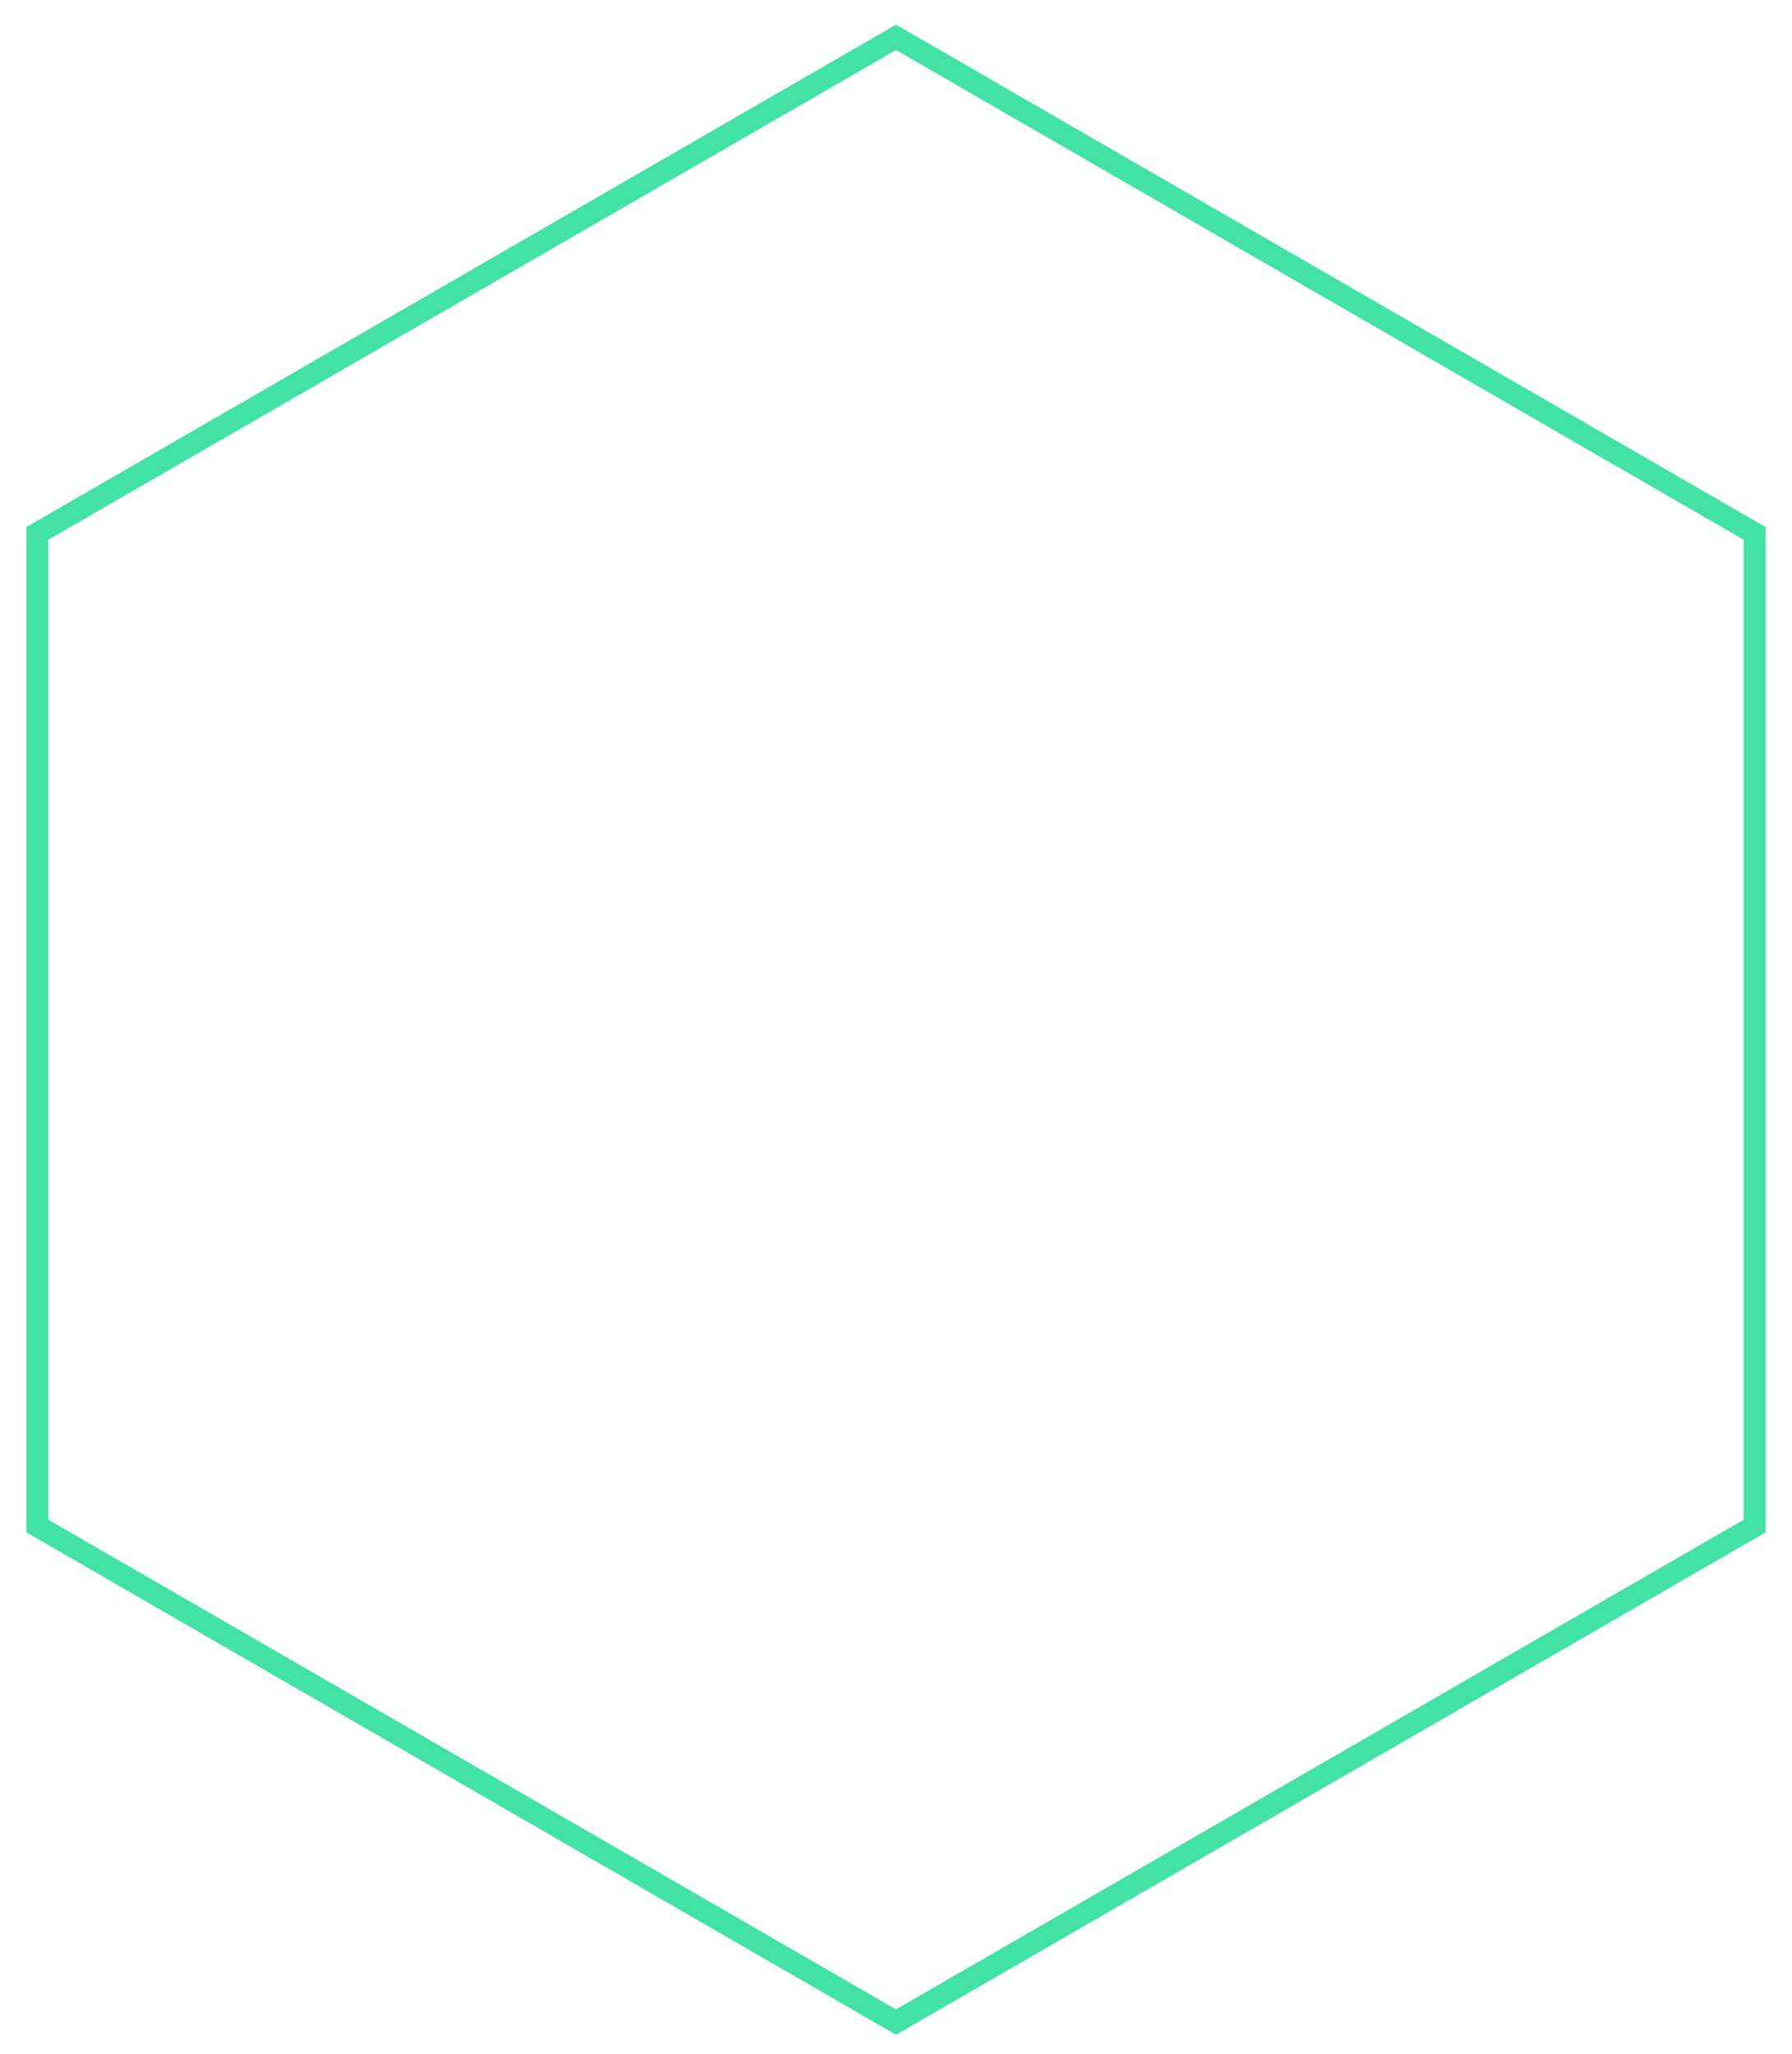 <svg width="48" height="55" viewBox="0 0 48 55" fill="none" xmlns="http://www.w3.org/2000/svg">
<path d="M1 40.868L1 14.285L24 1L47 14.285L47 40.868L24 54.153L1 40.868Z" stroke="#42E2A4" stroke-width="0.588" stroke-miterlimit="10"/>
</svg>

